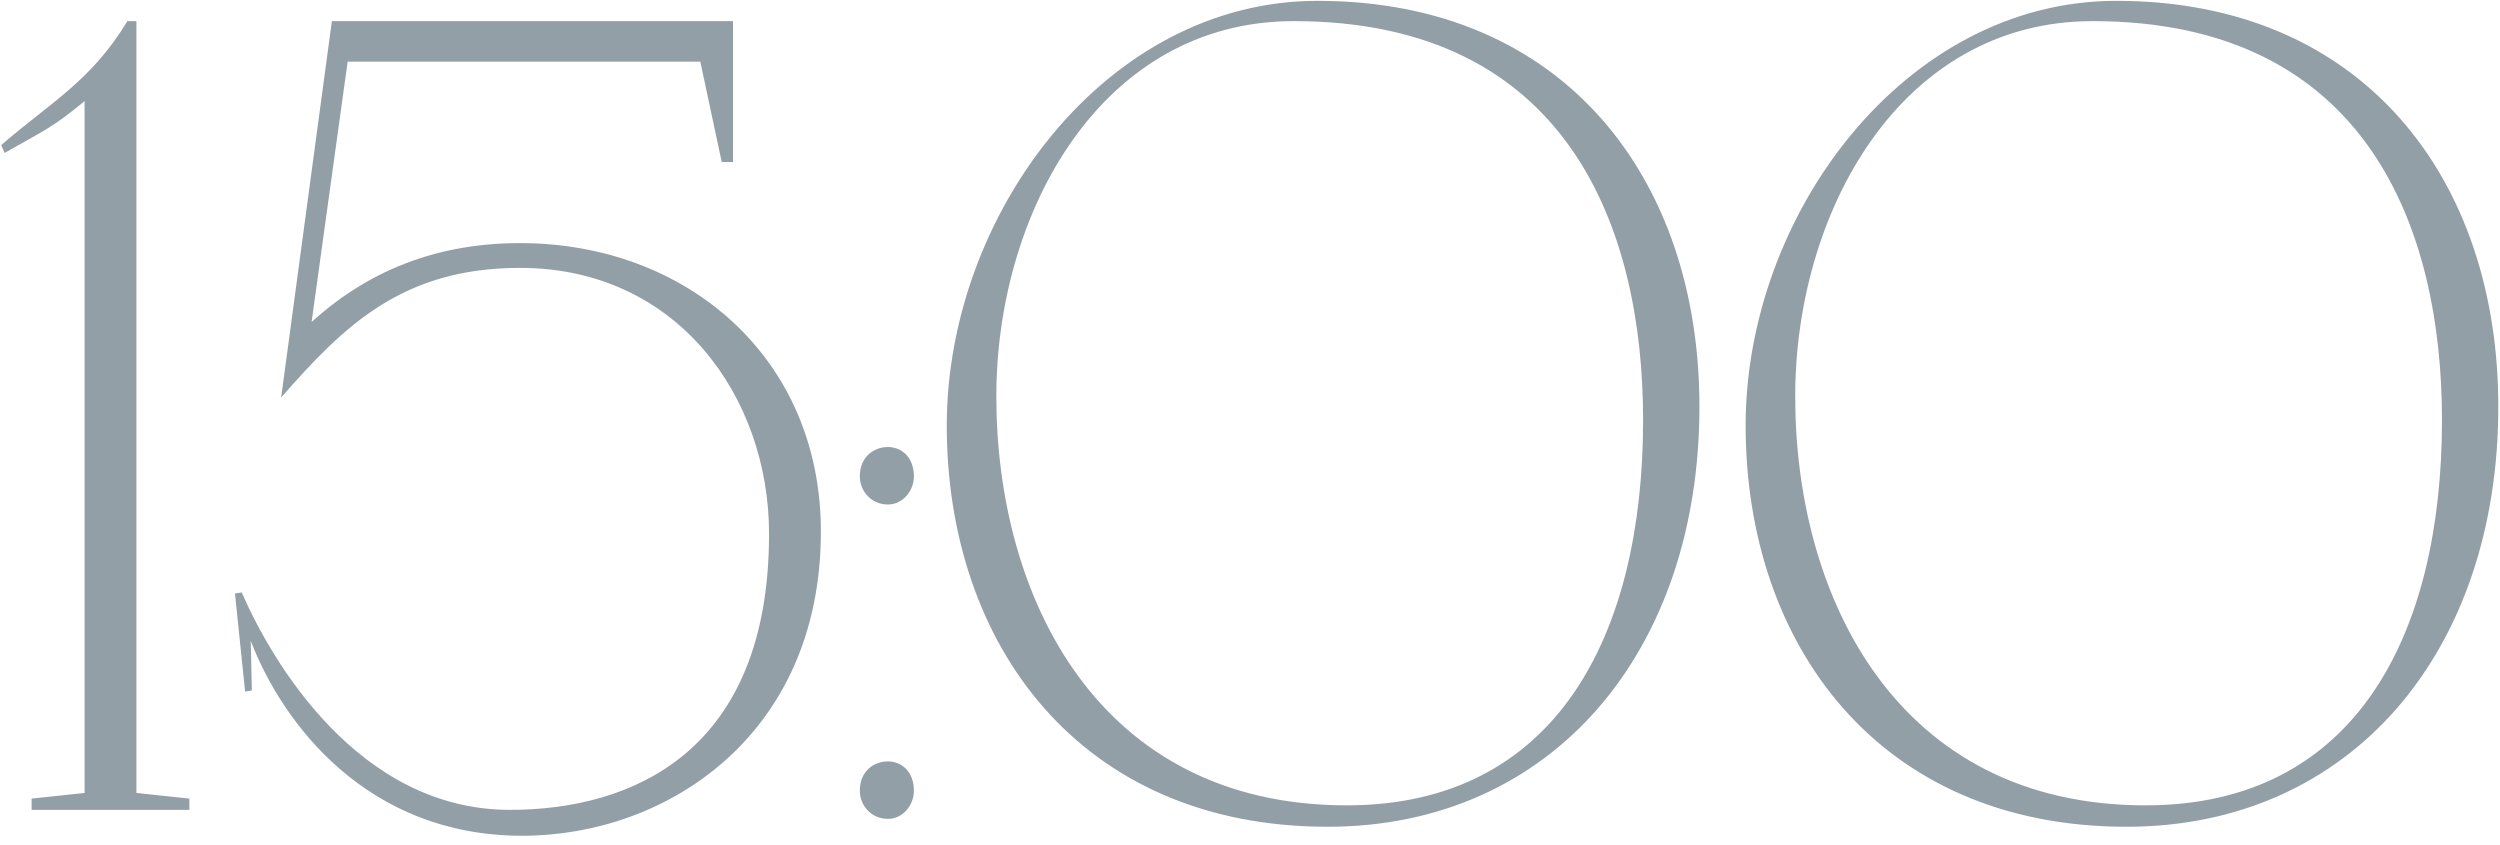 <?xml version="1.0" encoding="UTF-8"?> <svg xmlns="http://www.w3.org/2000/svg" width="71" height="24" viewBox="0 0 71 24" fill="none"><path d="M0.034 4.12C1.442 2.904 2.594 2.296 3.618 0.6H3.874V1.08V22.52L5.378 22.68V23H0.898V22.68L2.402 22.52V2.872C1.474 3.64 1.25 3.704 0.13 4.344L0.034 4.12ZM7.121 18.2L7.153 19.608L6.961 19.64L6.673 16.856L6.865 16.824C7.697 18.744 10.161 23 14.481 23C17.905 23 21.841 21.4 21.841 15.16C21.841 11.288 19.249 7.608 14.769 7.608C11.441 7.608 9.777 9.24 7.985 11.288L9.425 0.6H20.817V4.6H20.497L19.889 1.752H9.873L8.849 9.144C10.225 7.896 12.113 6.904 14.769 6.904C19.505 6.904 23.345 10.168 23.313 15.16C23.281 20.888 18.929 23.736 14.833 23.736C10.417 23.736 8.017 20.536 7.121 18.2ZM24.419 13.528C24.419 12.984 24.803 12.696 25.219 12.696C25.603 12.696 25.955 12.984 25.955 13.528C25.955 13.944 25.635 14.328 25.219 14.328C24.739 14.328 24.419 13.944 24.419 13.528ZM24.419 22.456C24.419 21.912 24.803 21.624 25.219 21.624C25.603 21.624 25.955 21.912 25.955 22.456C25.955 22.872 25.635 23.256 25.219 23.256C24.739 23.256 24.419 22.872 24.419 22.456ZM37.416 0.024C44.456 0.024 48.264 5.112 48.264 11.544C48.264 18.52 44.072 23.48 37.704 23.48C30.664 23.48 26.888 18.296 26.888 12.088C26.888 6.104 31.4 0.024 37.416 0.024ZM28.296 11.256C28.296 16.952 31.176 22.872 38.248 22.872C44.2 22.872 46.664 18.04 46.664 11.928C46.664 6.52 44.552 0.6 36.744 0.6C31.272 0.6 28.296 6.04 28.296 11.256ZM60.104 0.024C67.144 0.024 70.952 5.112 70.952 11.544C70.952 18.52 66.76 23.48 60.392 23.48C53.352 23.48 49.576 18.296 49.576 12.088C49.576 6.104 54.088 0.024 60.104 0.024ZM50.984 11.256C50.984 16.952 53.864 22.872 60.936 22.872C66.888 22.872 69.352 18.04 69.352 11.928C69.352 6.52 67.24 0.6 59.432 0.6C53.96 0.6 50.984 6.04 50.984 11.256Z" fill="#929FA7"></path></svg> 